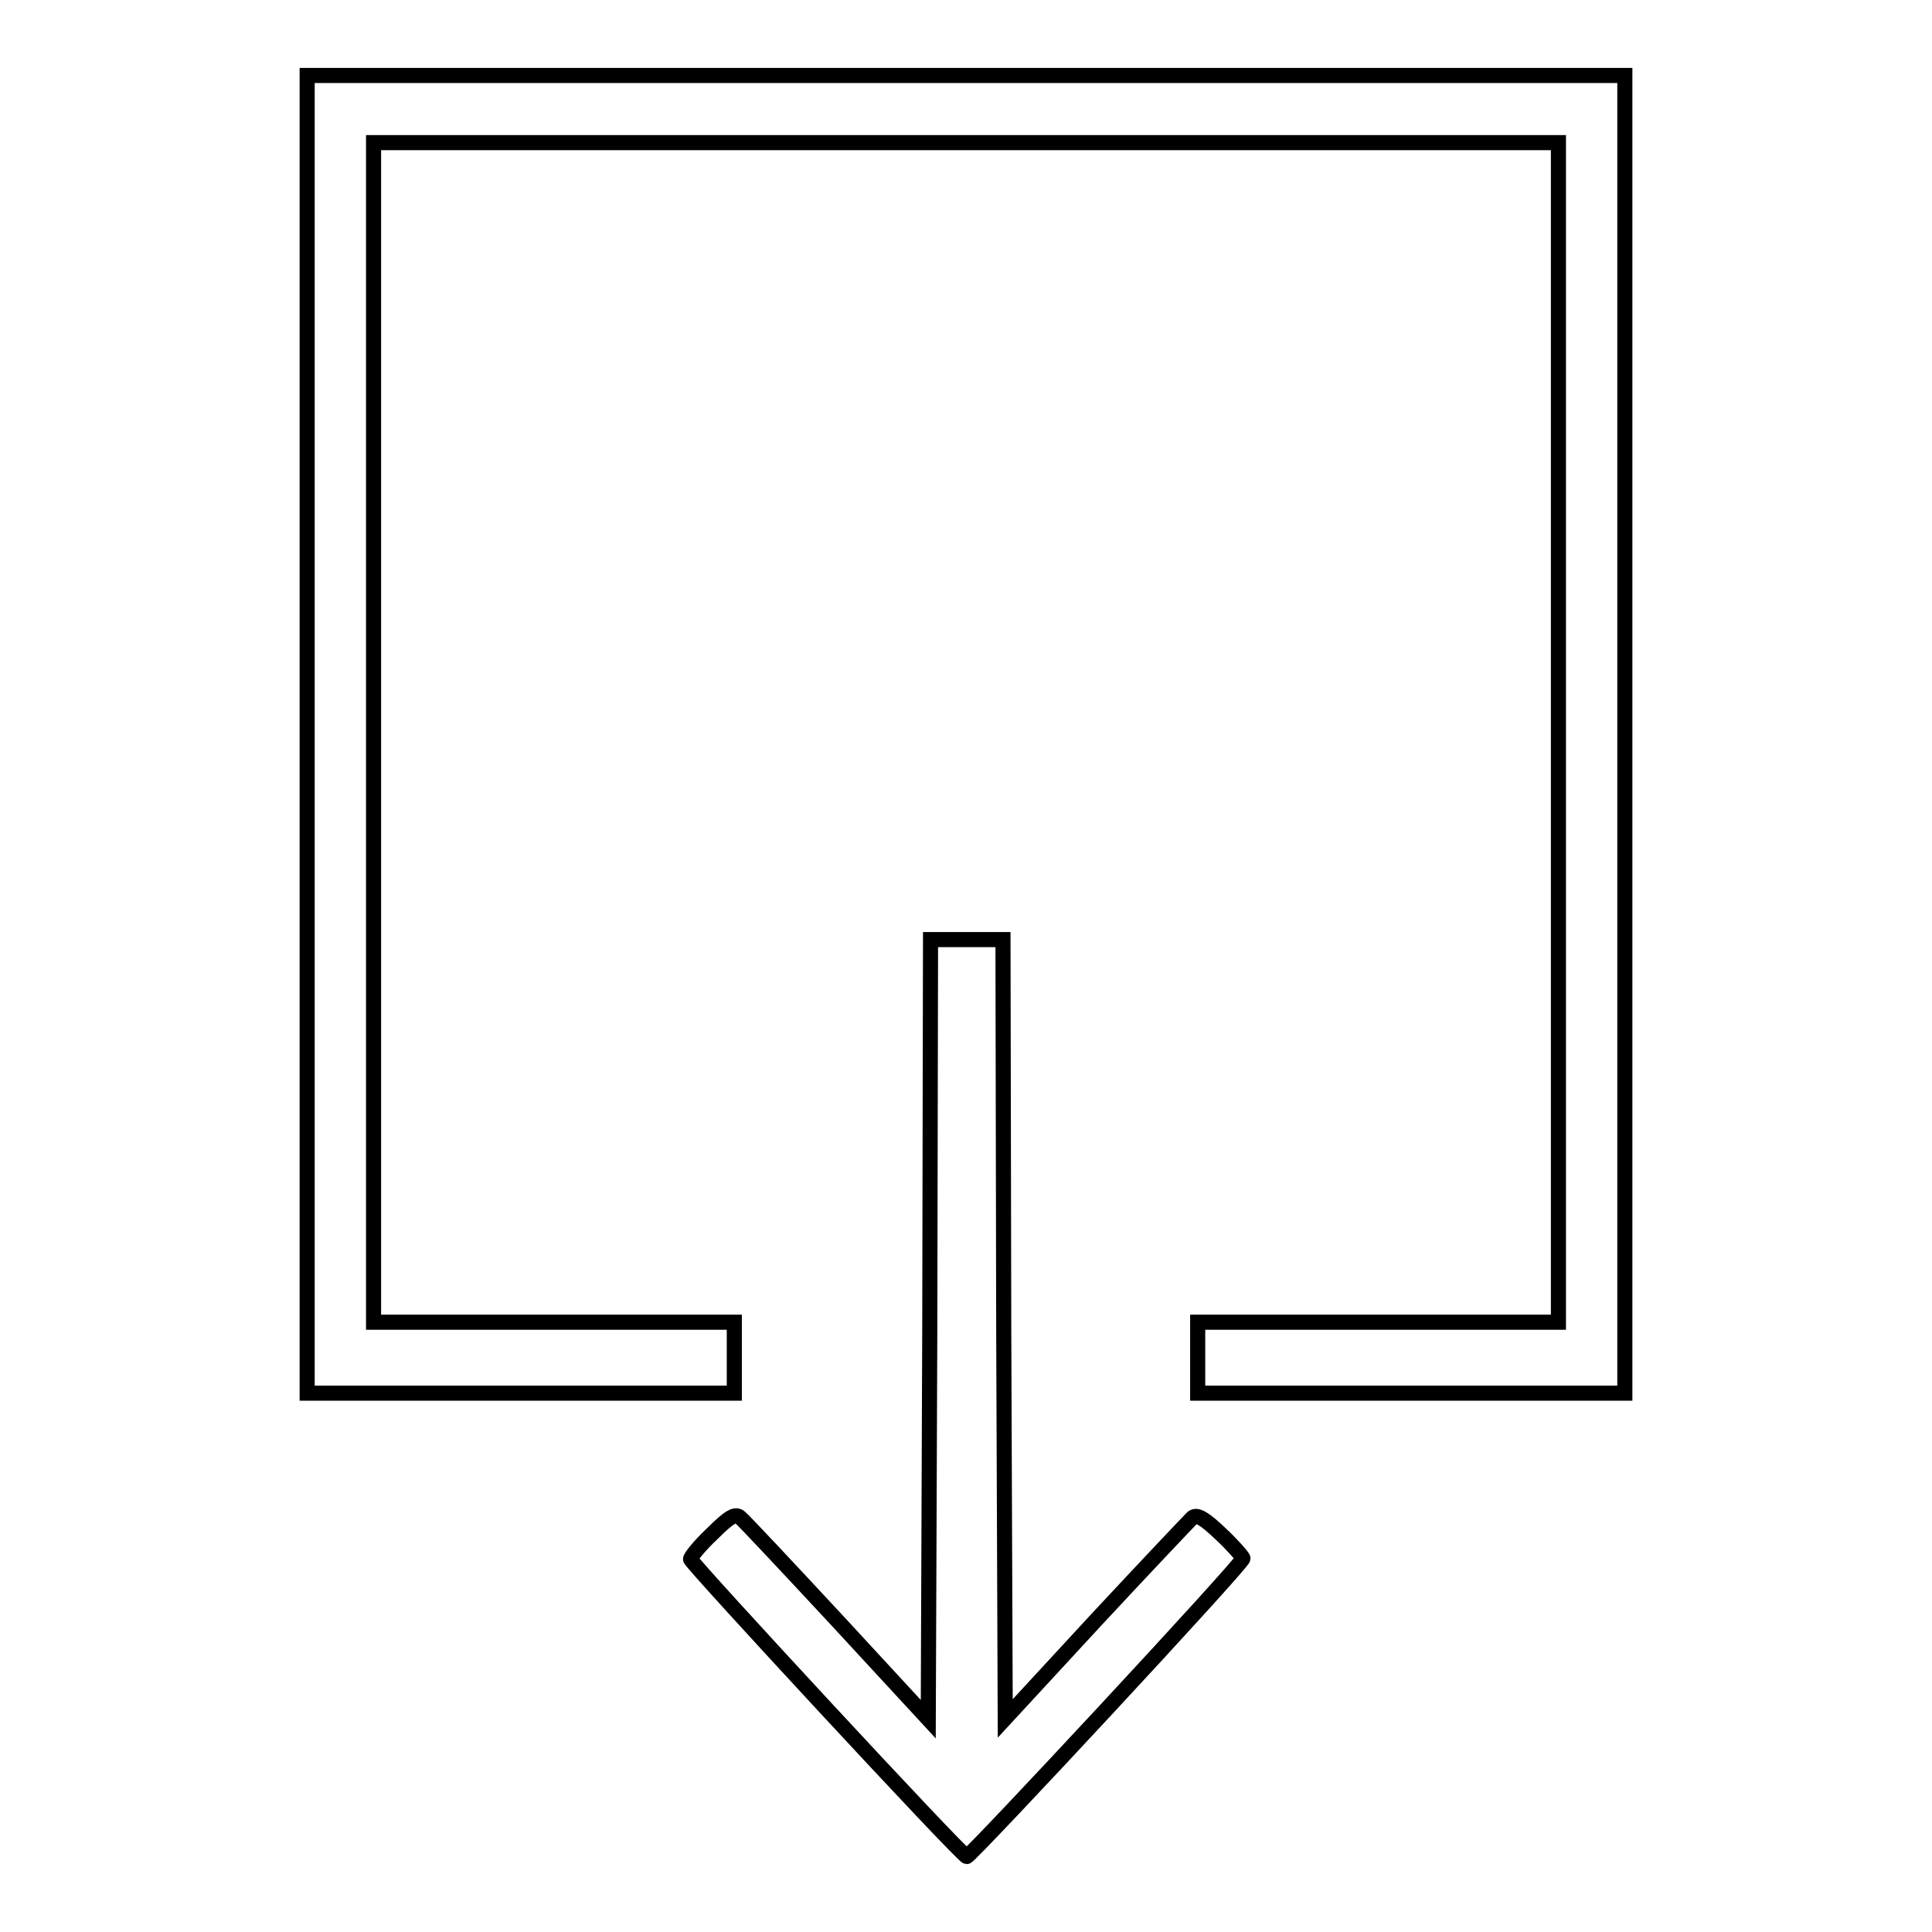 <?xml version="1.0" encoding="utf-8"?>
<!-- Svg Vector Icons : http://www.onlinewebfonts.com/icon -->
<!DOCTYPE svg PUBLIC "-//W3C//DTD SVG 1.1//EN" "http://www.w3.org/Graphics/SVG/1.1/DTD/svg11.dtd">
<svg version="1.1" xmlns="http://www.w3.org/2000/svg" xmlns:xlink="http://www.w3.org/1999/xlink" x="0px" y="0px" viewBox="0 0 256 256" enable-background="new 0 0 256 256" xml:space="preserve">
<g><g><g><path stroke-width="2" fill-opacity="0" stroke="#000000"  d="M40.7,97.3v87.3H69h28.3v-4.7v-4.7H73.4H49.5V97V18.9H128h78.5V97v78.2h-23.9h-23.9v4.7v4.7H187h28.3V97.3V10H128H40.7V97.3z"/><path stroke-width="2" fill-opacity="0" stroke="#000000"  d="M123.2,176.1l-0.2,51.7l-12-13c-6.6-7.1-12.4-13.3-12.9-13.7c-0.6-0.6-1.4-0.2-3.7,2.1c-1.7,1.6-2.9,3.1-2.9,3.4c0,0.5,36,39.4,36.6,39.4c0.5,0,36.6-38.8,36.6-39.5c0-0.2-1.4-1.8-2.9-3.2c-2.2-2.1-3.2-2.7-3.8-2.2c-0.4,0.4-6.2,6.5-12.8,13.6l-12,13l-0.2-51.6l-0.1-51.6H128h-4.7L123.2,176.1z"/></g></g></g>
</svg>